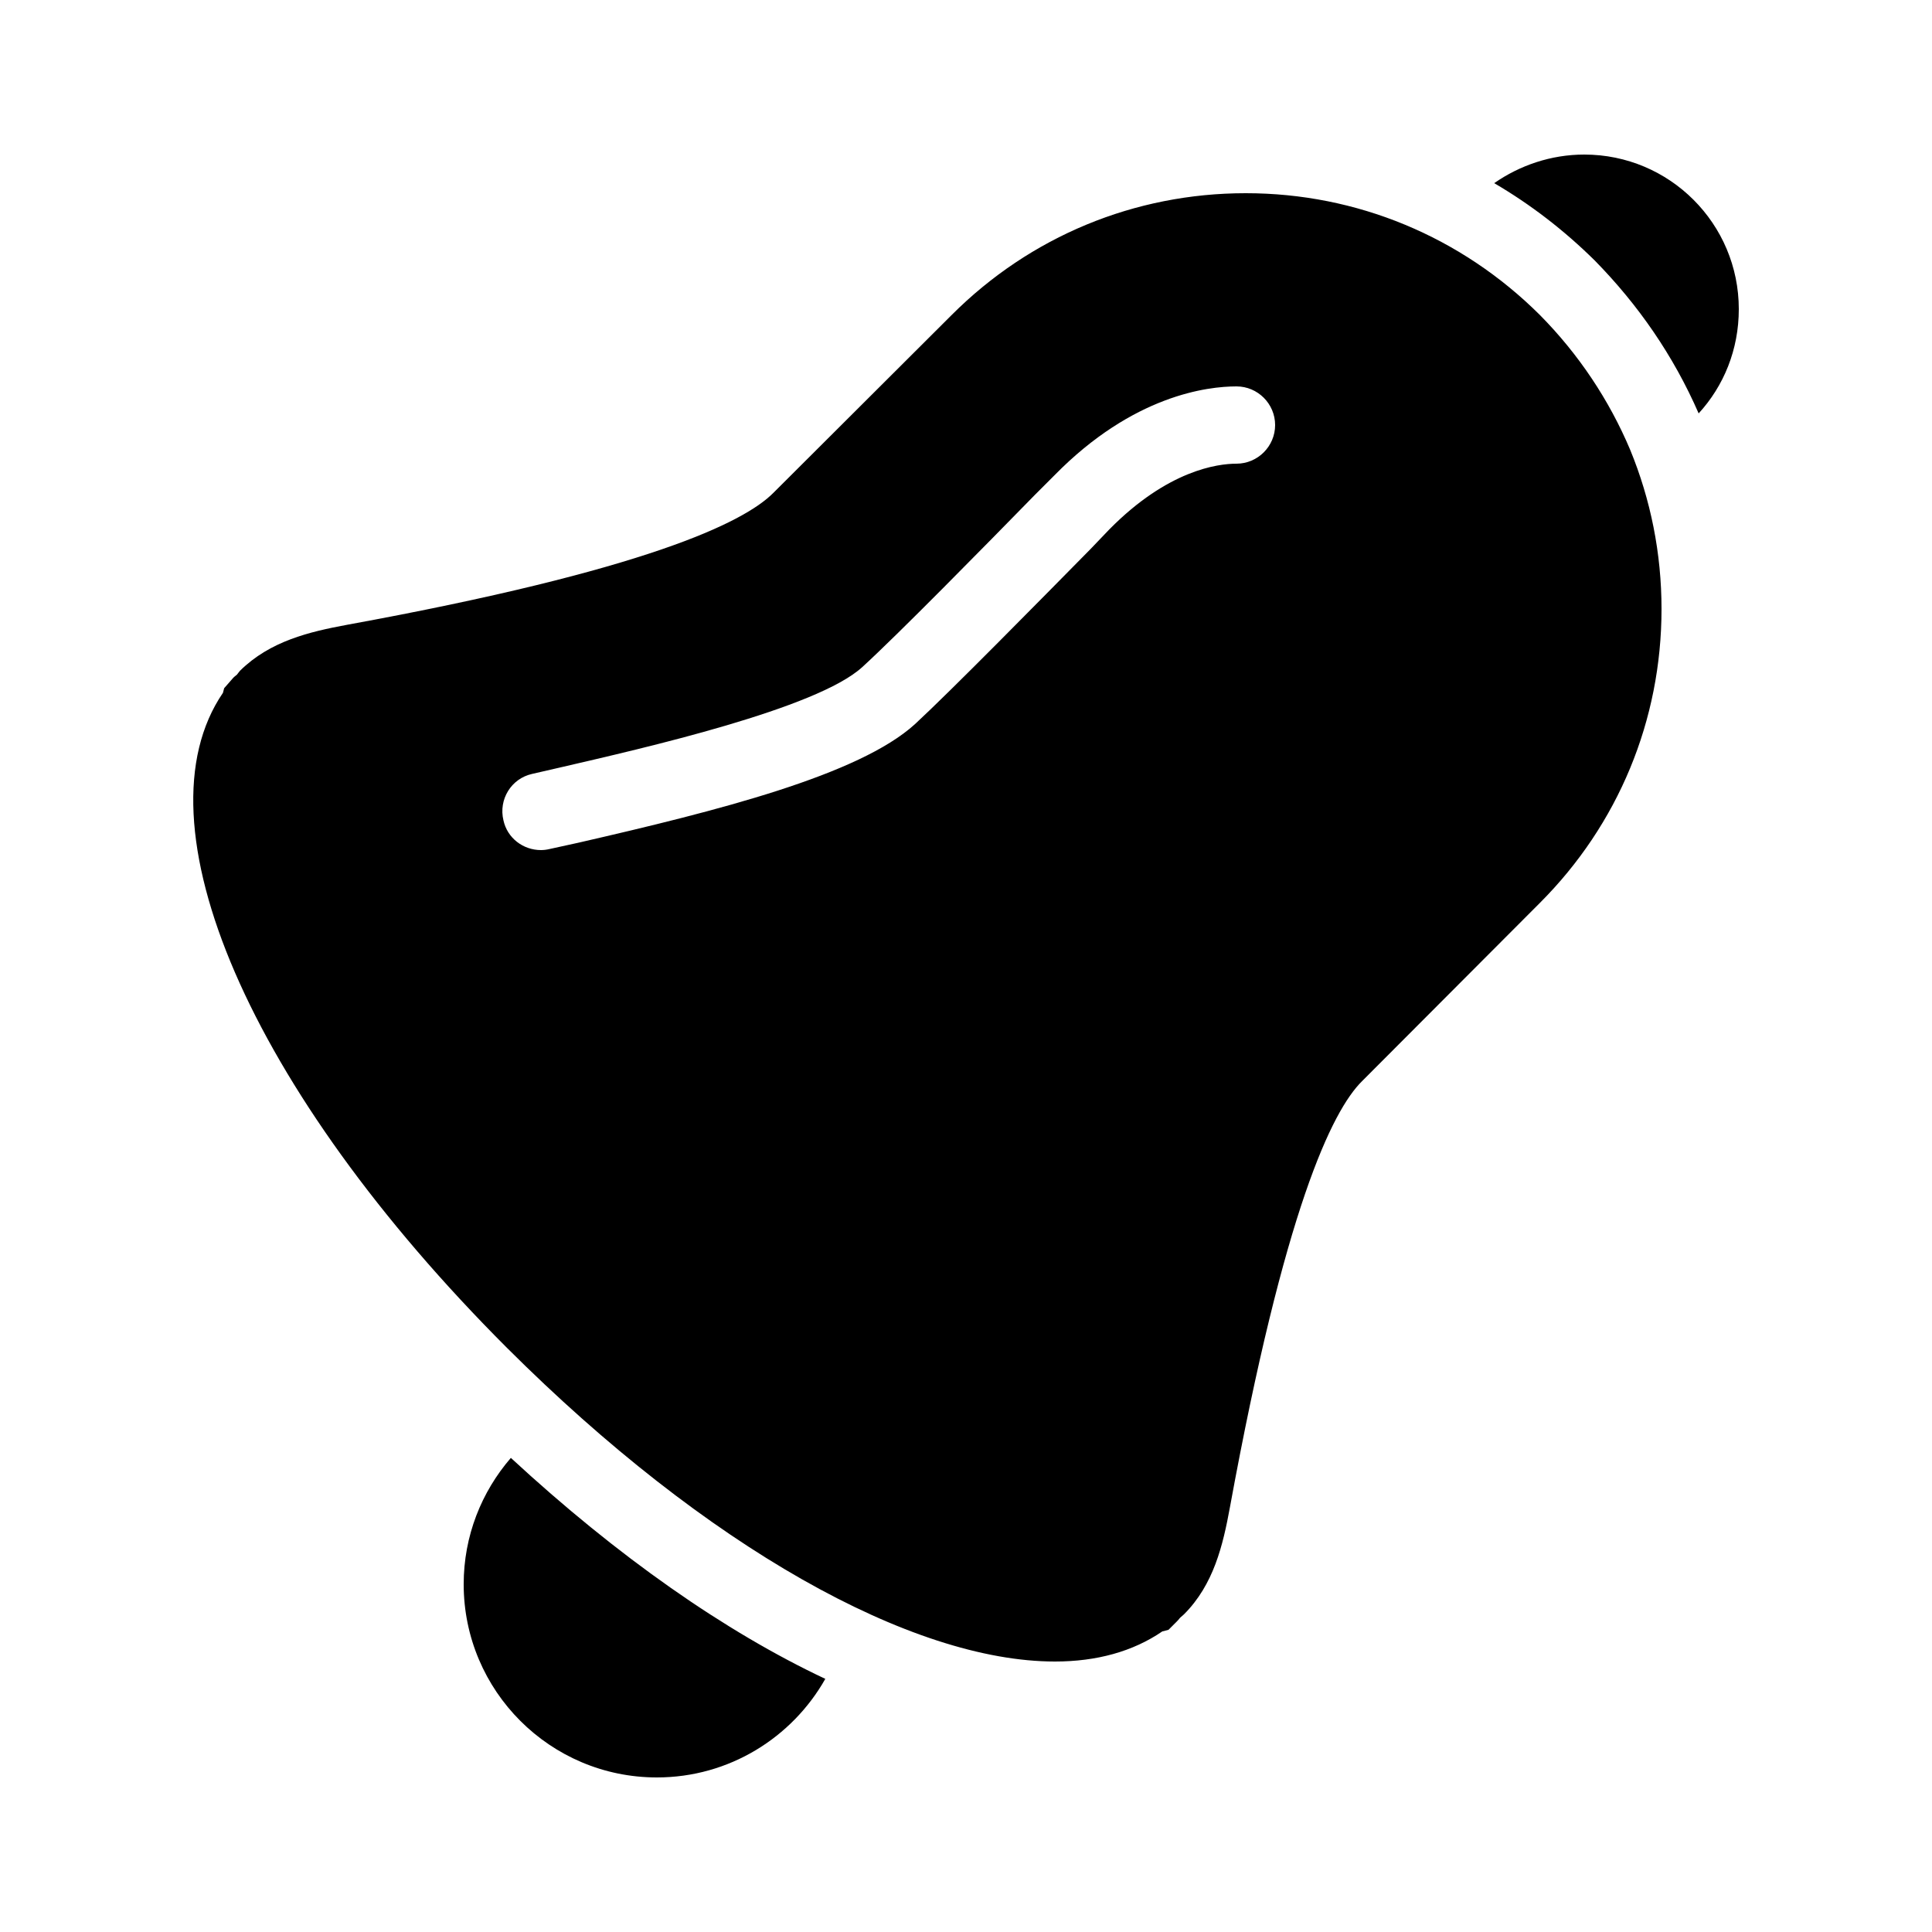 <?xml version="1.0"?><svg xmlns="http://www.w3.org/2000/svg"  viewBox="0 0 50 50" width="50px" height="50px">    <path d="M 41 4 C 40.14 4 39.33 4.28 38.67 4.74 C 39.61 5.29 40.48 5.96 41.27 6.74 C 42.4 7.89 43.311 9.209 43.961 10.699 C 44.611 9.989 45 9.05 45 8 C 45 5.79 43.21 4 41 4 z M 32.24 5 C 29.36 5 26.661 6.12 24.631 8.15 L 20.02 12.75 C 19.25 13.53 16.7 14.76 8.98 16.17 C 8.01 16.35 6.991 16.589 6.211 17.359 C 6.181 17.399 6.151 17.431 6.131 17.461 C 6.091 17.491 6.059 17.519 6.039 17.539 L 5.801 17.811 L 5.77 17.93 C 3.47 21.3 6.449 28.211 13.119 34.881 C 18.289 40.041 23.601 43 27.301 43 C 28.381 43 29.32 42.741 30.08 42.221 L 30.24 42.18 L 30.449 41.971 C 30.479 41.941 30.509 41.909 30.539 41.869 L 30.641 41.779 C 31.411 41.009 31.65 39.99 31.83 39.01 C 33.24 31.3 34.47 28.75 35.25 27.98 L 39.85 23.369 C 41.88 21.339 43 18.64 43 15.76 C 43 14.32 42.719 12.931 42.189 11.641 C 41.649 10.361 40.86 9.17 39.85 8.15 C 37.81 6.12 35.11 5 32.24 5 z M 32 10 C 32.55 10 33 10.45 33 11 C 33 11.55 32.55 12 32 12 C 31.51 12 30.221 12.169 28.711 13.699 L 28.221 14.211 C 26.871 15.581 24.62 17.87 23.68 18.74 C 22.23 20.06 18.581 20.981 14.961 21.811 L 14.23 21.971 C 14.15 21.991 14.07 22 14 22 C 13.54 22 13.129 21.69 13.029 21.23 C 12.899 20.69 13.23 20.149 13.77 20.029 L 14.51 19.859 C 16.67 19.359 21.15 18.34 22.32 17.26 C 23.23 16.43 25.459 14.161 26.789 12.801 L 27.289 12.301 C 29.329 10.221 31.26 10 32 10 z M 13.221 37.73 C 12.461 38.61 12 39.75 12 41 C 12 43.76 14.24 46 17 46 C 18.87 46 20.499 44.969 21.359 43.449 C 18.769 42.229 15.991 40.29 13.221 37.73 z"/></svg>